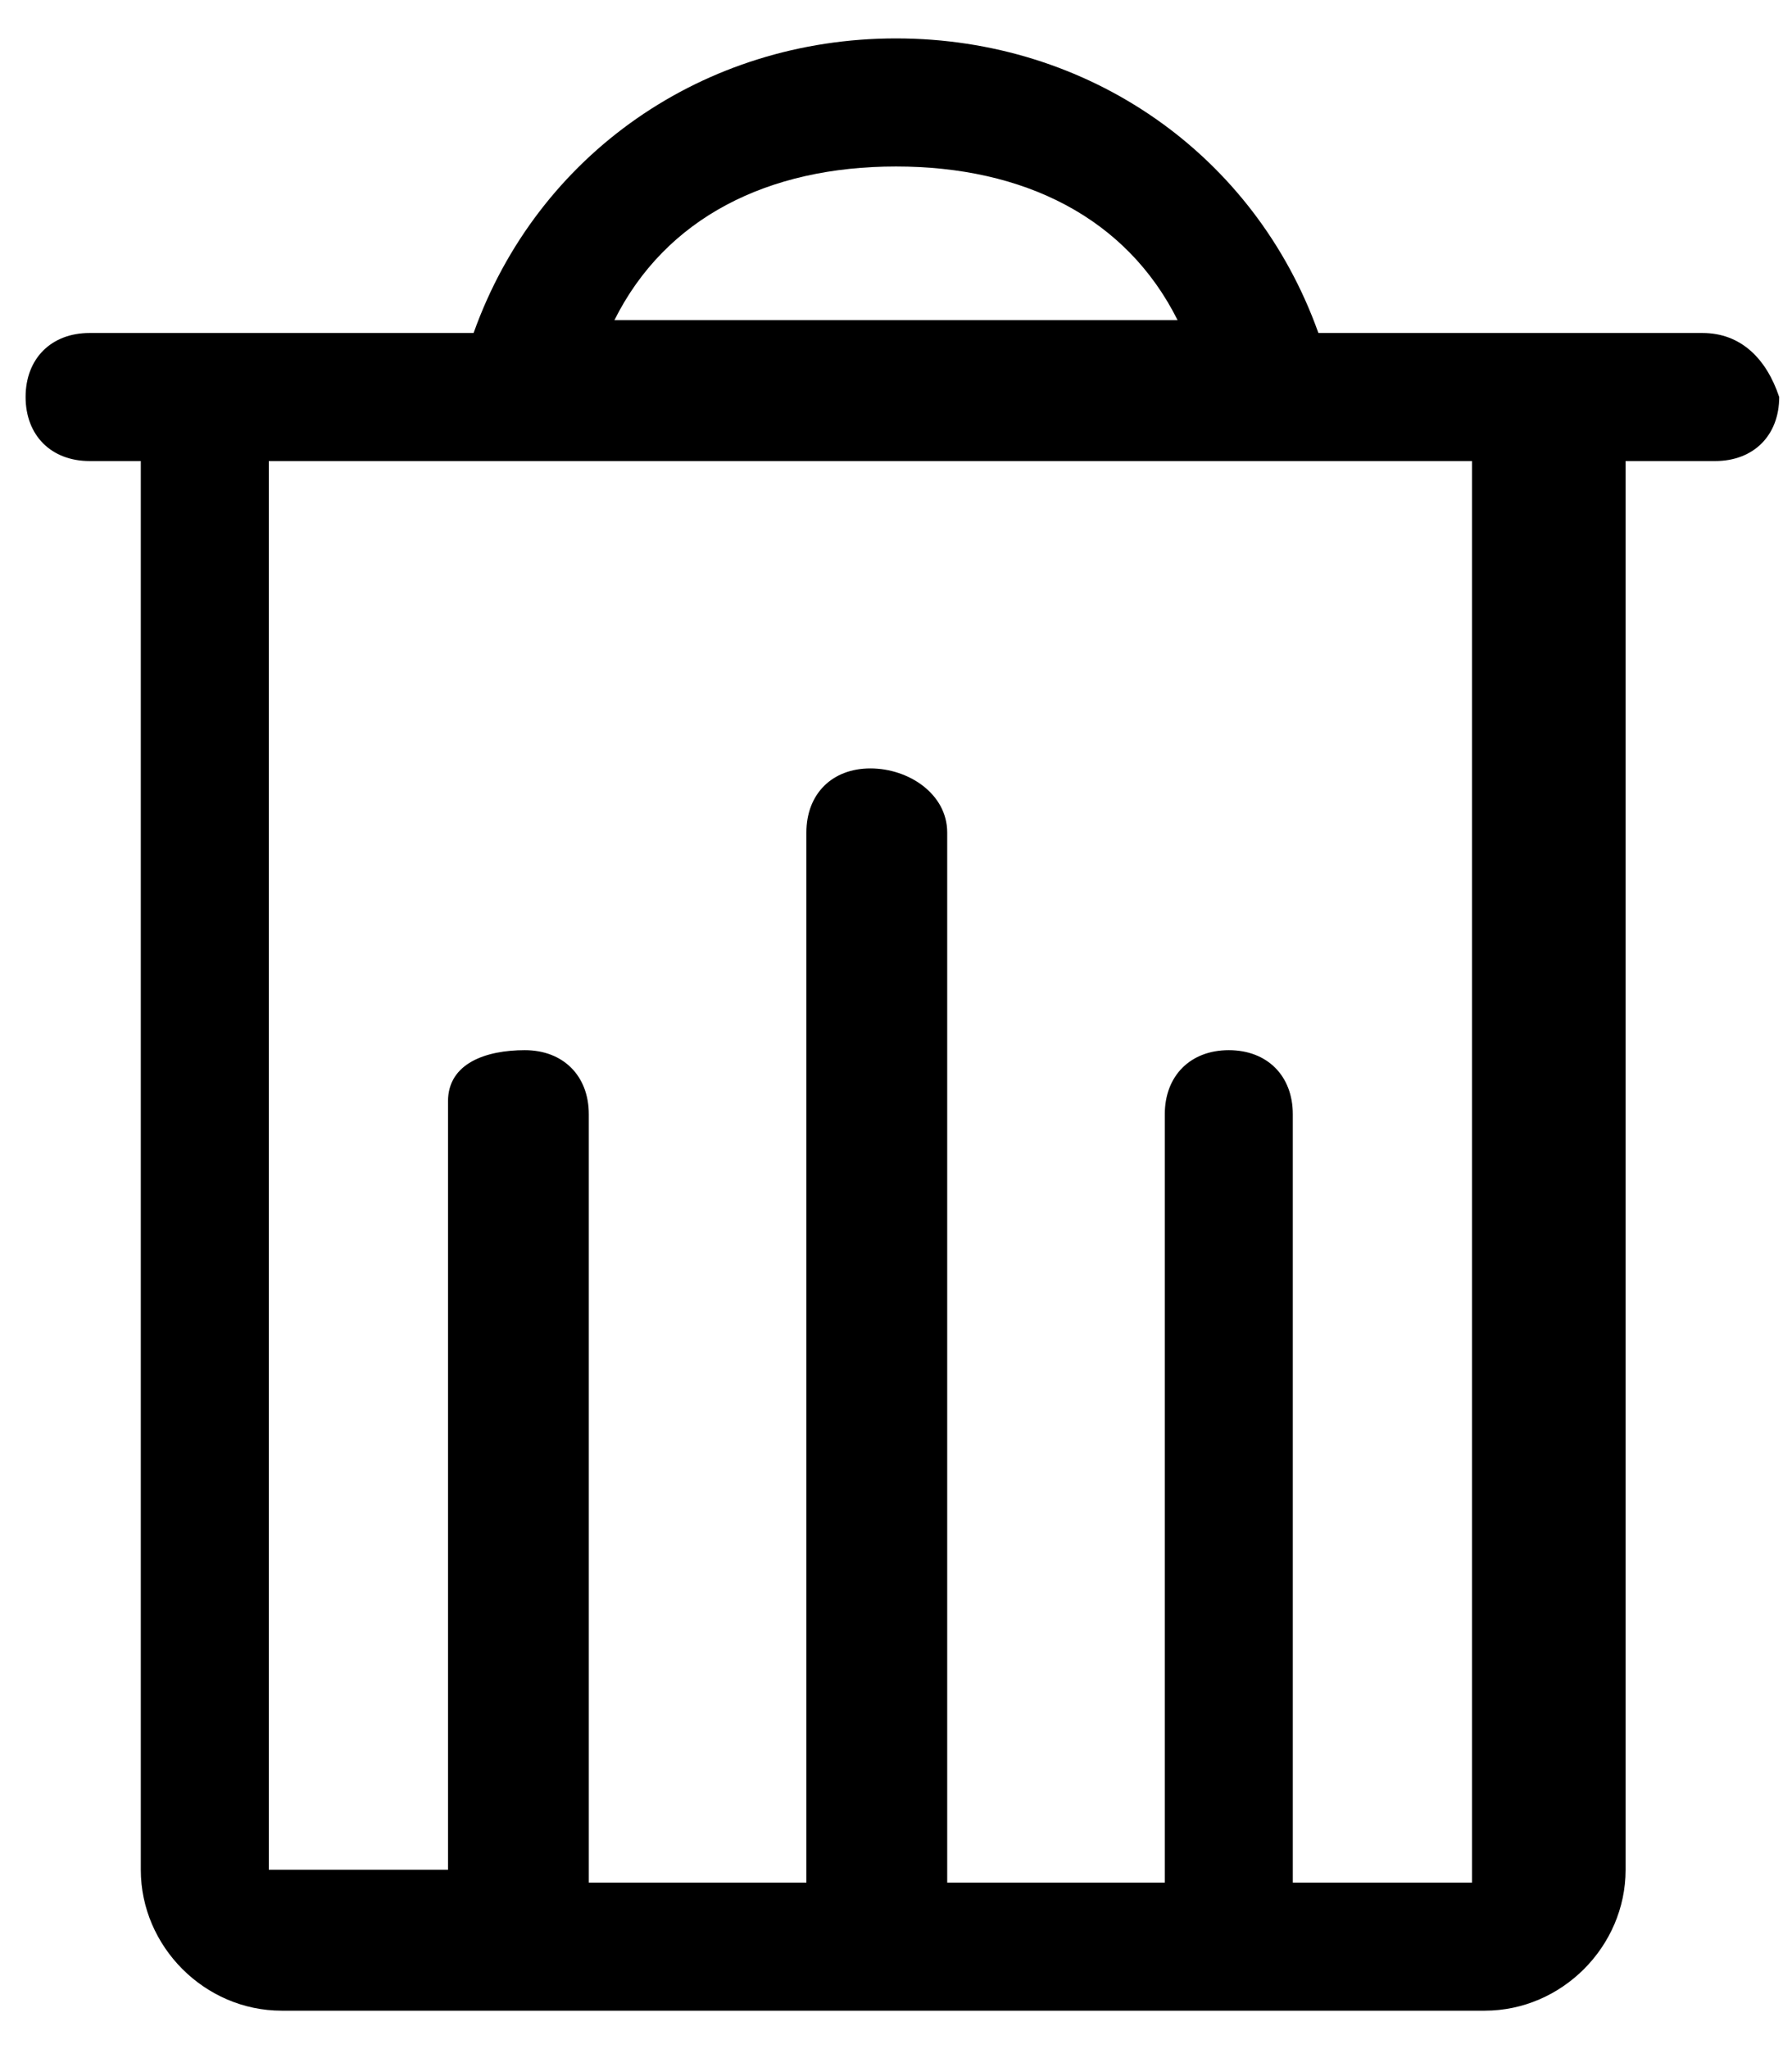 <?xml version="1.0" encoding="utf-8"?>
<!-- Generator: Adobe Illustrator 23.0.1, SVG Export Plug-In . SVG Version: 6.00 Build 0)  -->
<svg version="1.1" id="Layer_1" xmlns="http://www.w3.org/2000/svg" xmlns:xlink="http://www.w3.org/1999/xlink" x="0px" y="0px"
	 viewBox="0 0 14 16" style="enable-background:new 0 0 14 16;" xml:space="preserve">
<style type="text/css">
	.st0{fill-rule:evenodd;clip-rule:evenodd;}
</style>
<g>
	<path class="st0" d="M13.3,2.6h-3C9.8,1.2,8.5,0.3,7,0.3S4.2,1.2,3.7,2.6h-3c-0.3,0-0.5,0.2-0.5,0.5c0,0.3,0.2,0.5,0.5,0.5h0.4v11
		c0,0.6,0.5,1.1,1.1,1.1h9.4c0.6,0,1.1-0.5,1.1-1.1v-11h0.7c0.3,0,0.5-0.2,0.5-0.5C13.8,2.8,13.6,2.6,13.3,2.6z M7,1.3
		c1,0,1.8,0.4,2.2,1.2H4.8C5.2,1.7,6,1.3,7,1.3z M11.5,14.7h-1.4v-6c0-0.3-0.2-0.5-0.5-0.5c-0.3,0-0.5,0.2-0.5,0.5v6H7.4V6.5
		C7.4,6.2,7.1,6,6.8,6S6.3,6.2,6.3,6.5v8.2H4.6v-6c0-0.3-0.2-0.5-0.5-0.5S3.5,8.3,3.5,8.6v6H2.1v-11h9.4V14.7z"/>
</g>
</svg>
